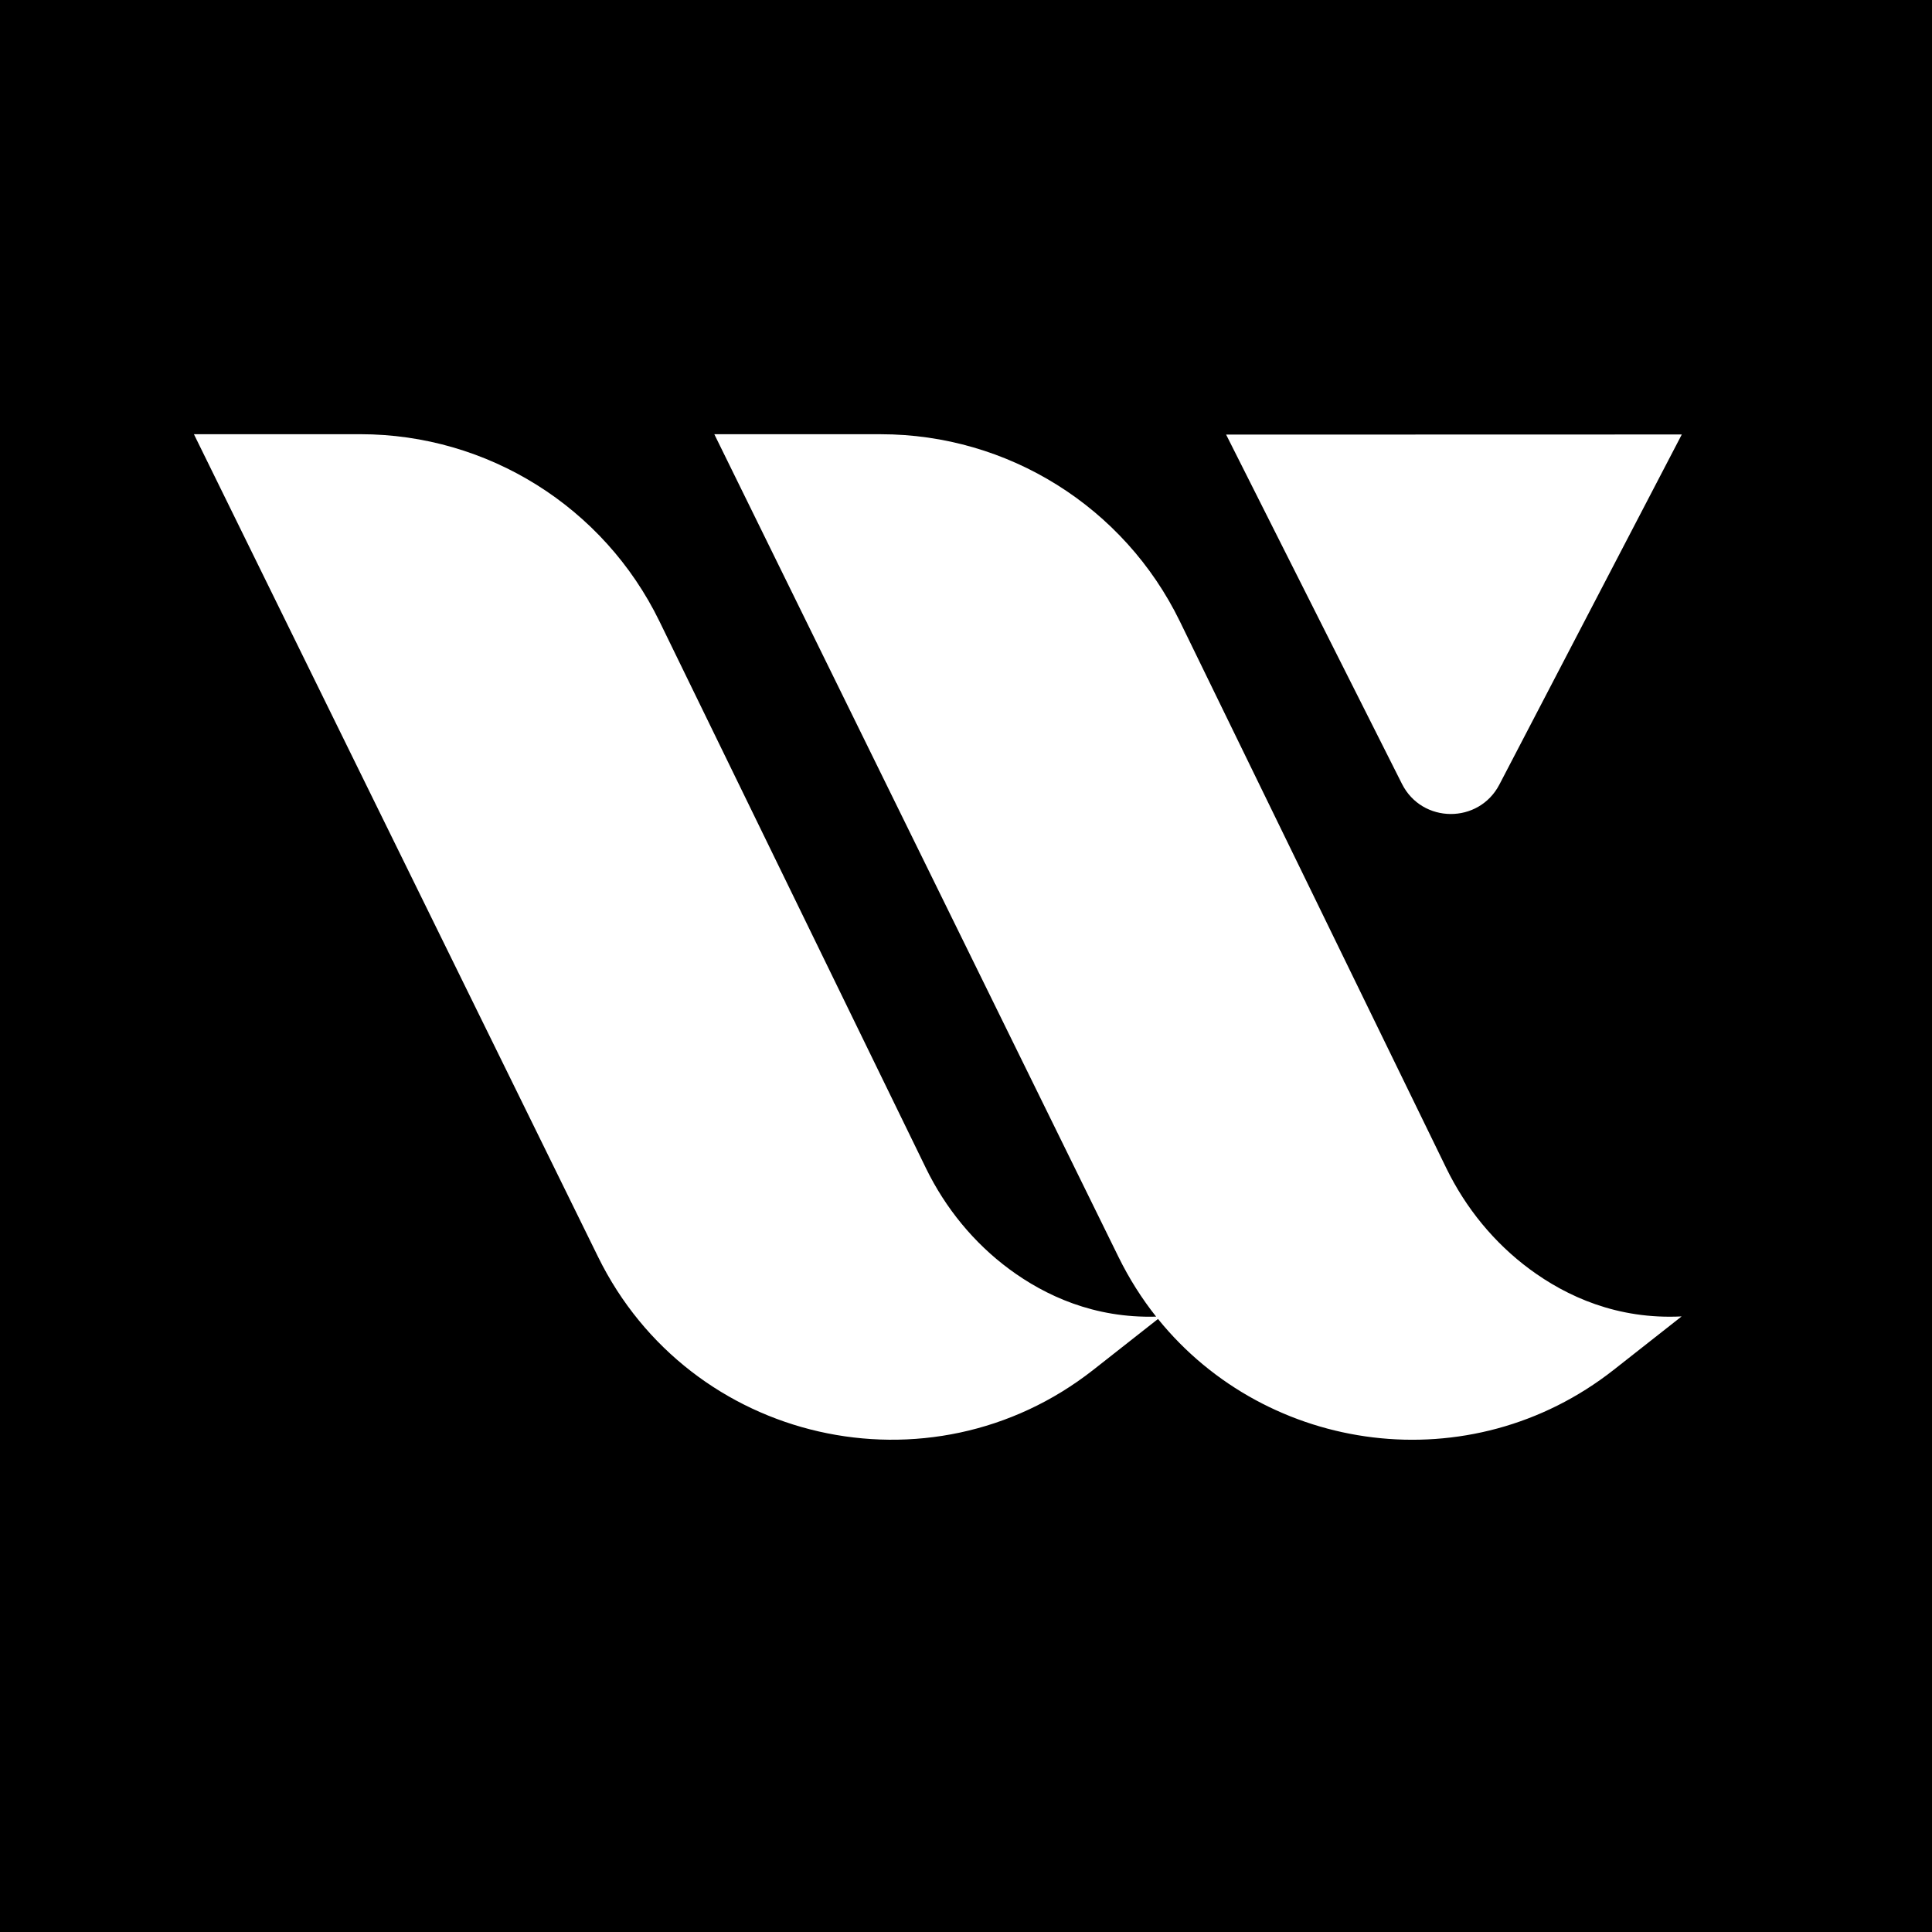 <svg version="1.2" preserveAspectRatio="xMidYMid meet" height="1024" viewBox="0 0 768 768" zoomAndPan="magnify" width="1024" xmlns:xlink="http://www.w3.org/1999/xlink" xmlns="http://www.w3.org/2000/svg"><defs><clipPath id="1a9a4cda66"><path d="M 77 172.613 L 669 172.613 L 669 573 L 77 573 Z M 77 172.613"></path></clipPath></defs><g id="97d3b750f6"><rect style="fill:#ffffff;fill-opacity:1;stroke:none;" height="768" y="0" width="768" x="0"></rect><rect style="fill:#000000;fill-opacity:1;stroke:none;" height="768" y="0" width="768" x="0"></rect><g clip-path="url(#1a9a4cda66)" clip-rule="nonzero"><path d="M 460.324 524.312 L 434.633 544.512 C 369.68 595.574 274.184 573.809 237.754 499.648 L 77.086 172.602 L 143.227 172.602 C 193.812 172.602 239.973 201.492 262.133 246.965 L 368.086 464.387 C 375.797 480.211 387.098 494.074 401.254 504.539 C 415.473 515.047 434.977 524.078 459.574 523.379 C 453.887 516.211 448.852 508.277 444.621 499.664 L 283.953 172.613 L 350.094 172.613 C 400.68 172.613 446.84 201.504 469 246.977 L 574.941 464.387 C 582.652 480.211 593.953 494.074 608.109 504.539 C 622.734 515.34 642.906 524.582 668.477 523.293 L 641.5 544.512 C 584.418 589.387 503.762 578.035 460.324 524.312 Z M 596.023 311.879 L 668.539 172.711 L 487.398 172.758 L 557.305 311.609 C 565.281 327.445 587.836 327.594 596.023 311.879 Z M 596.023 311.879" style="stroke:none;fill-rule:nonzero;fill:#ffffff;fill-opacity:1;"></path></g></g></svg>
